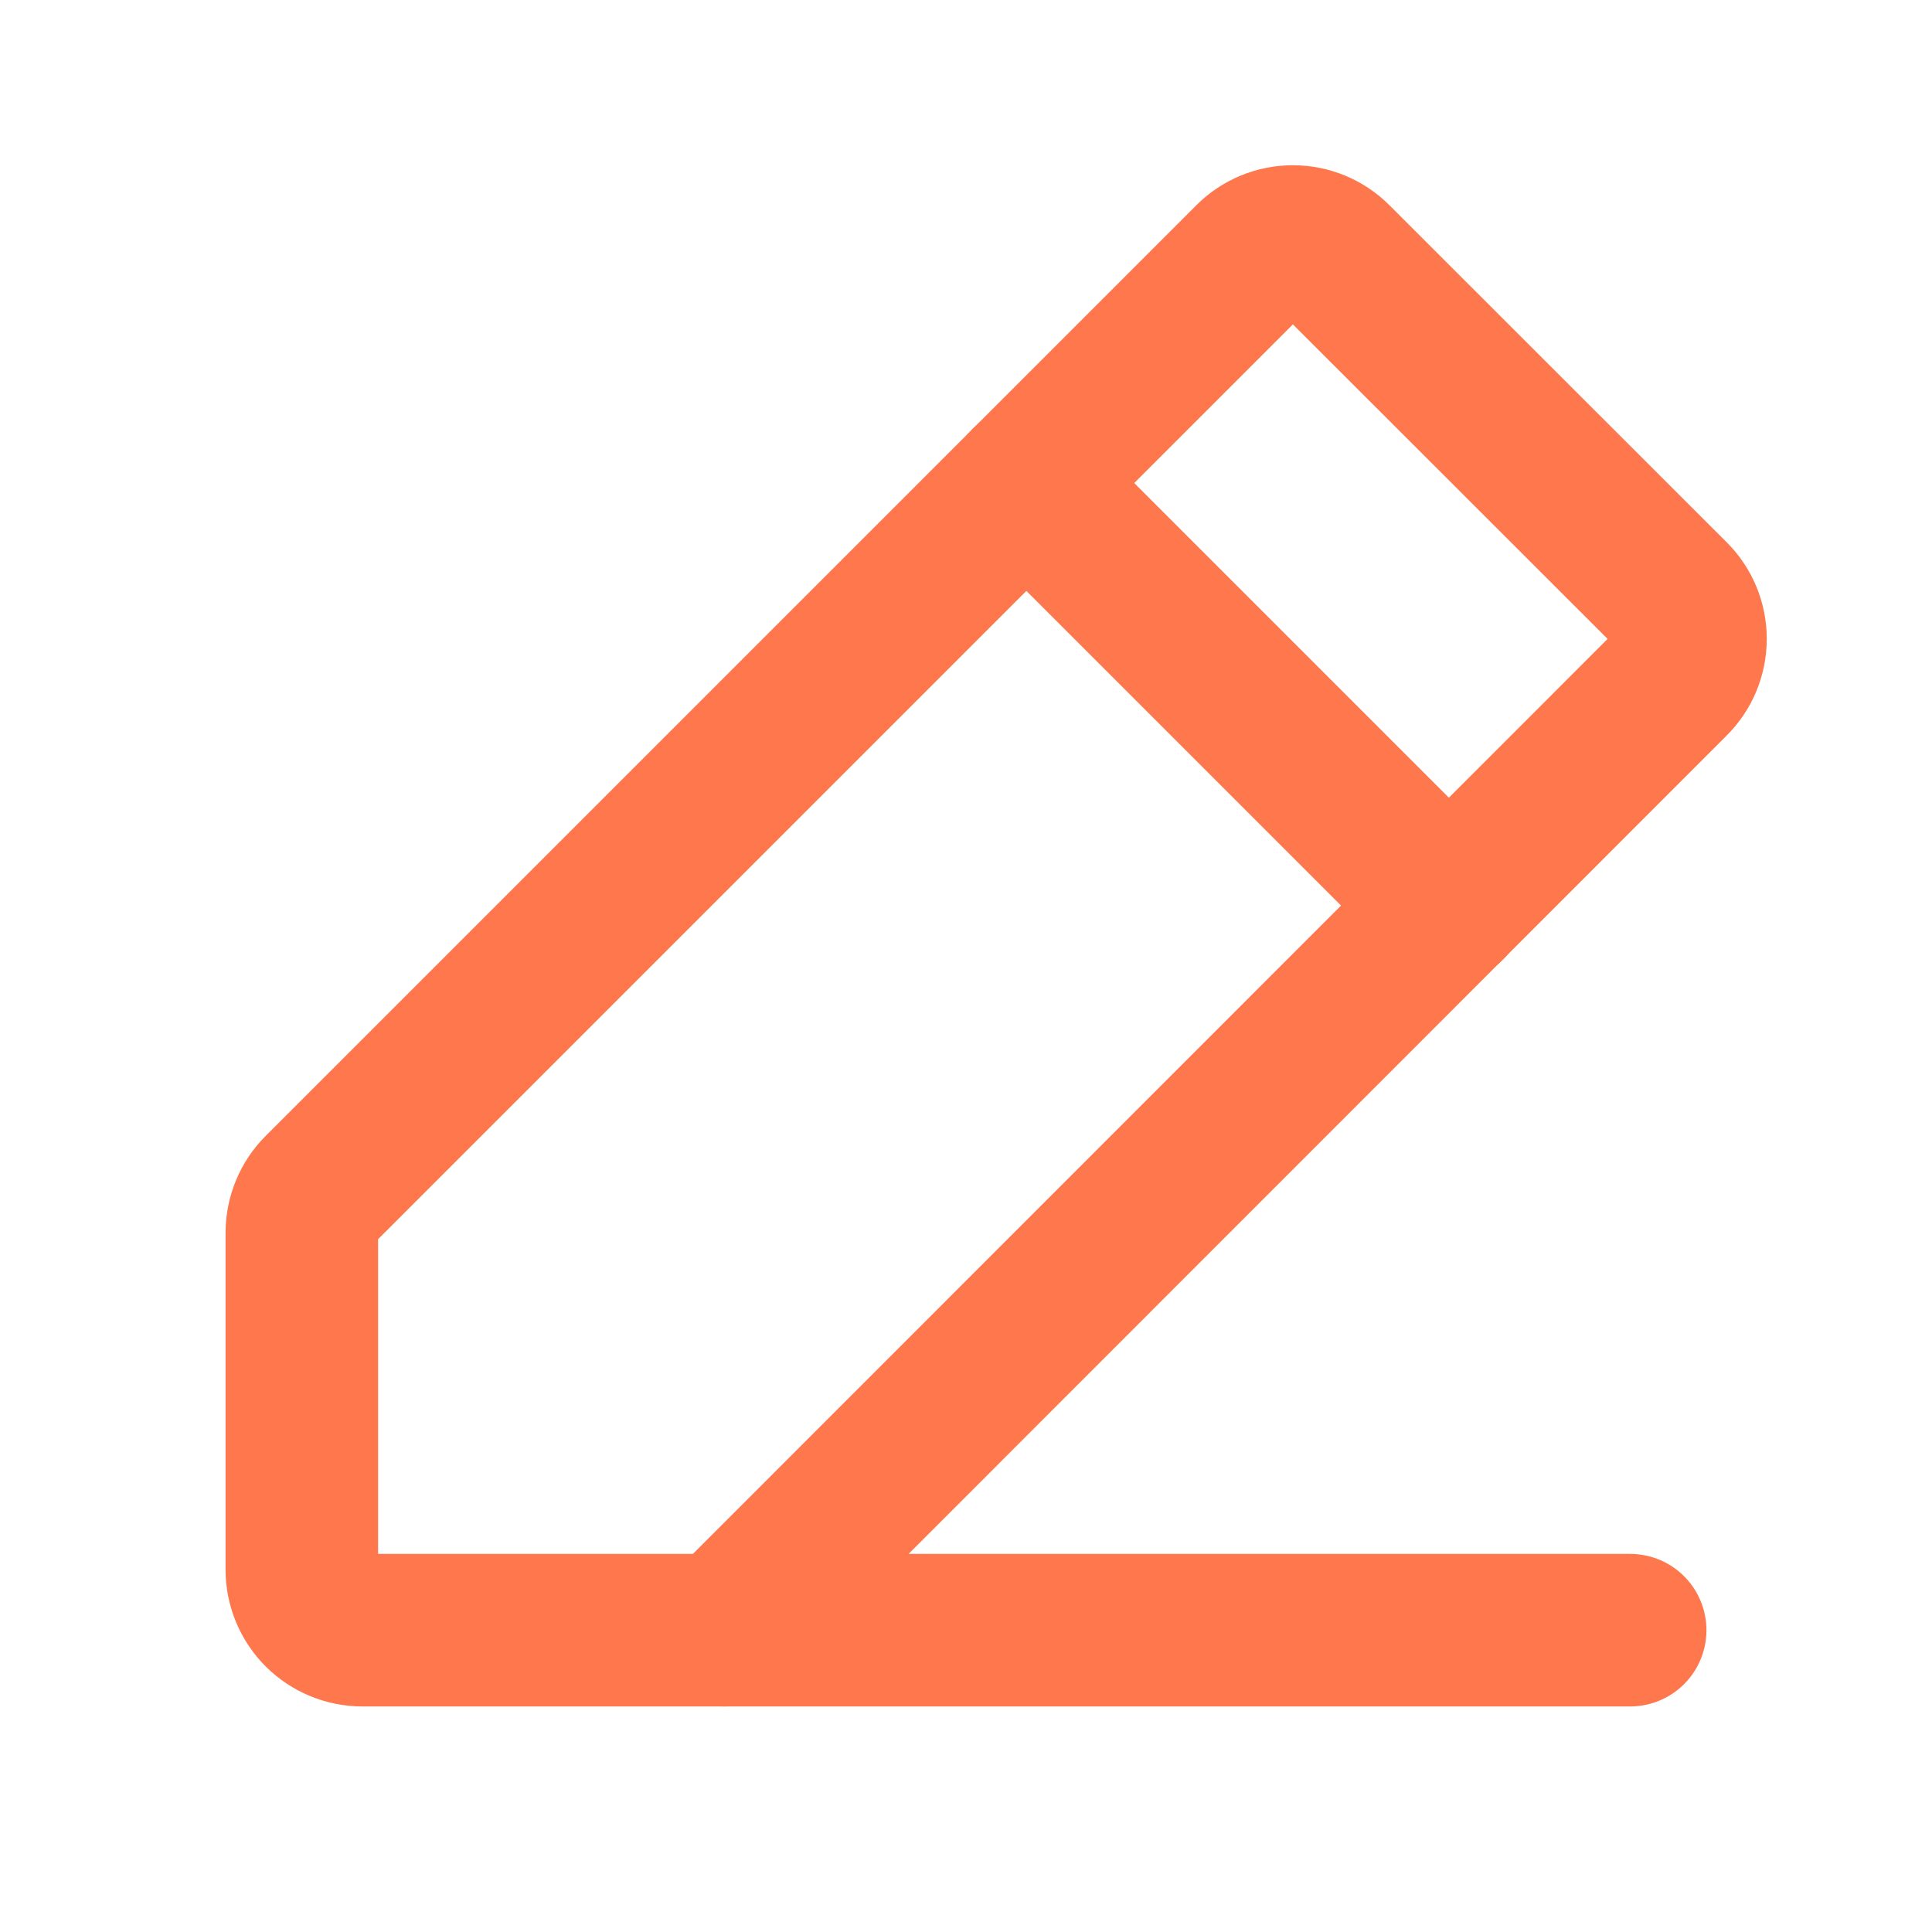 <svg width="18" height="18" viewBox="0 0 18 18" fill="none" xmlns="http://www.w3.org/2000/svg">
<g clip-path="url(#clip0_4174_1875)">
<path d="M6.75 15.188H3.375C3.226 15.188 3.083 15.128 2.977 15.023C2.872 14.917 2.812 14.774 2.812 14.625V11.483C2.813 11.334 2.872 11.191 2.977 11.086L11.648 2.415C11.753 2.309 11.896 2.25 12.046 2.25C12.195 2.25 12.338 2.309 12.443 2.415L15.585 5.555C15.691 5.66 15.75 5.803 15.75 5.952C15.75 6.102 15.691 6.245 15.585 6.35L6.75 15.188Z" stroke="#FF774C" stroke-width="1.421" stroke-linecap="round" stroke-linejoin="round"/>
<path d="M15.188 15.188H6.75" stroke="#FF774C" stroke-width="1.421" stroke-linecap="round" stroke-linejoin="round"/>
<path d="M9.562 4.5L13.5 8.438" stroke="#FF774C" stroke-width="1.421" stroke-linecap="round" stroke-linejoin="round"/>
</g>
<defs>
<clipPath id="clip0_4174_1875">
<rect width="18" height="18" fill="white"/>
</clipPath>
</defs>
</svg>
